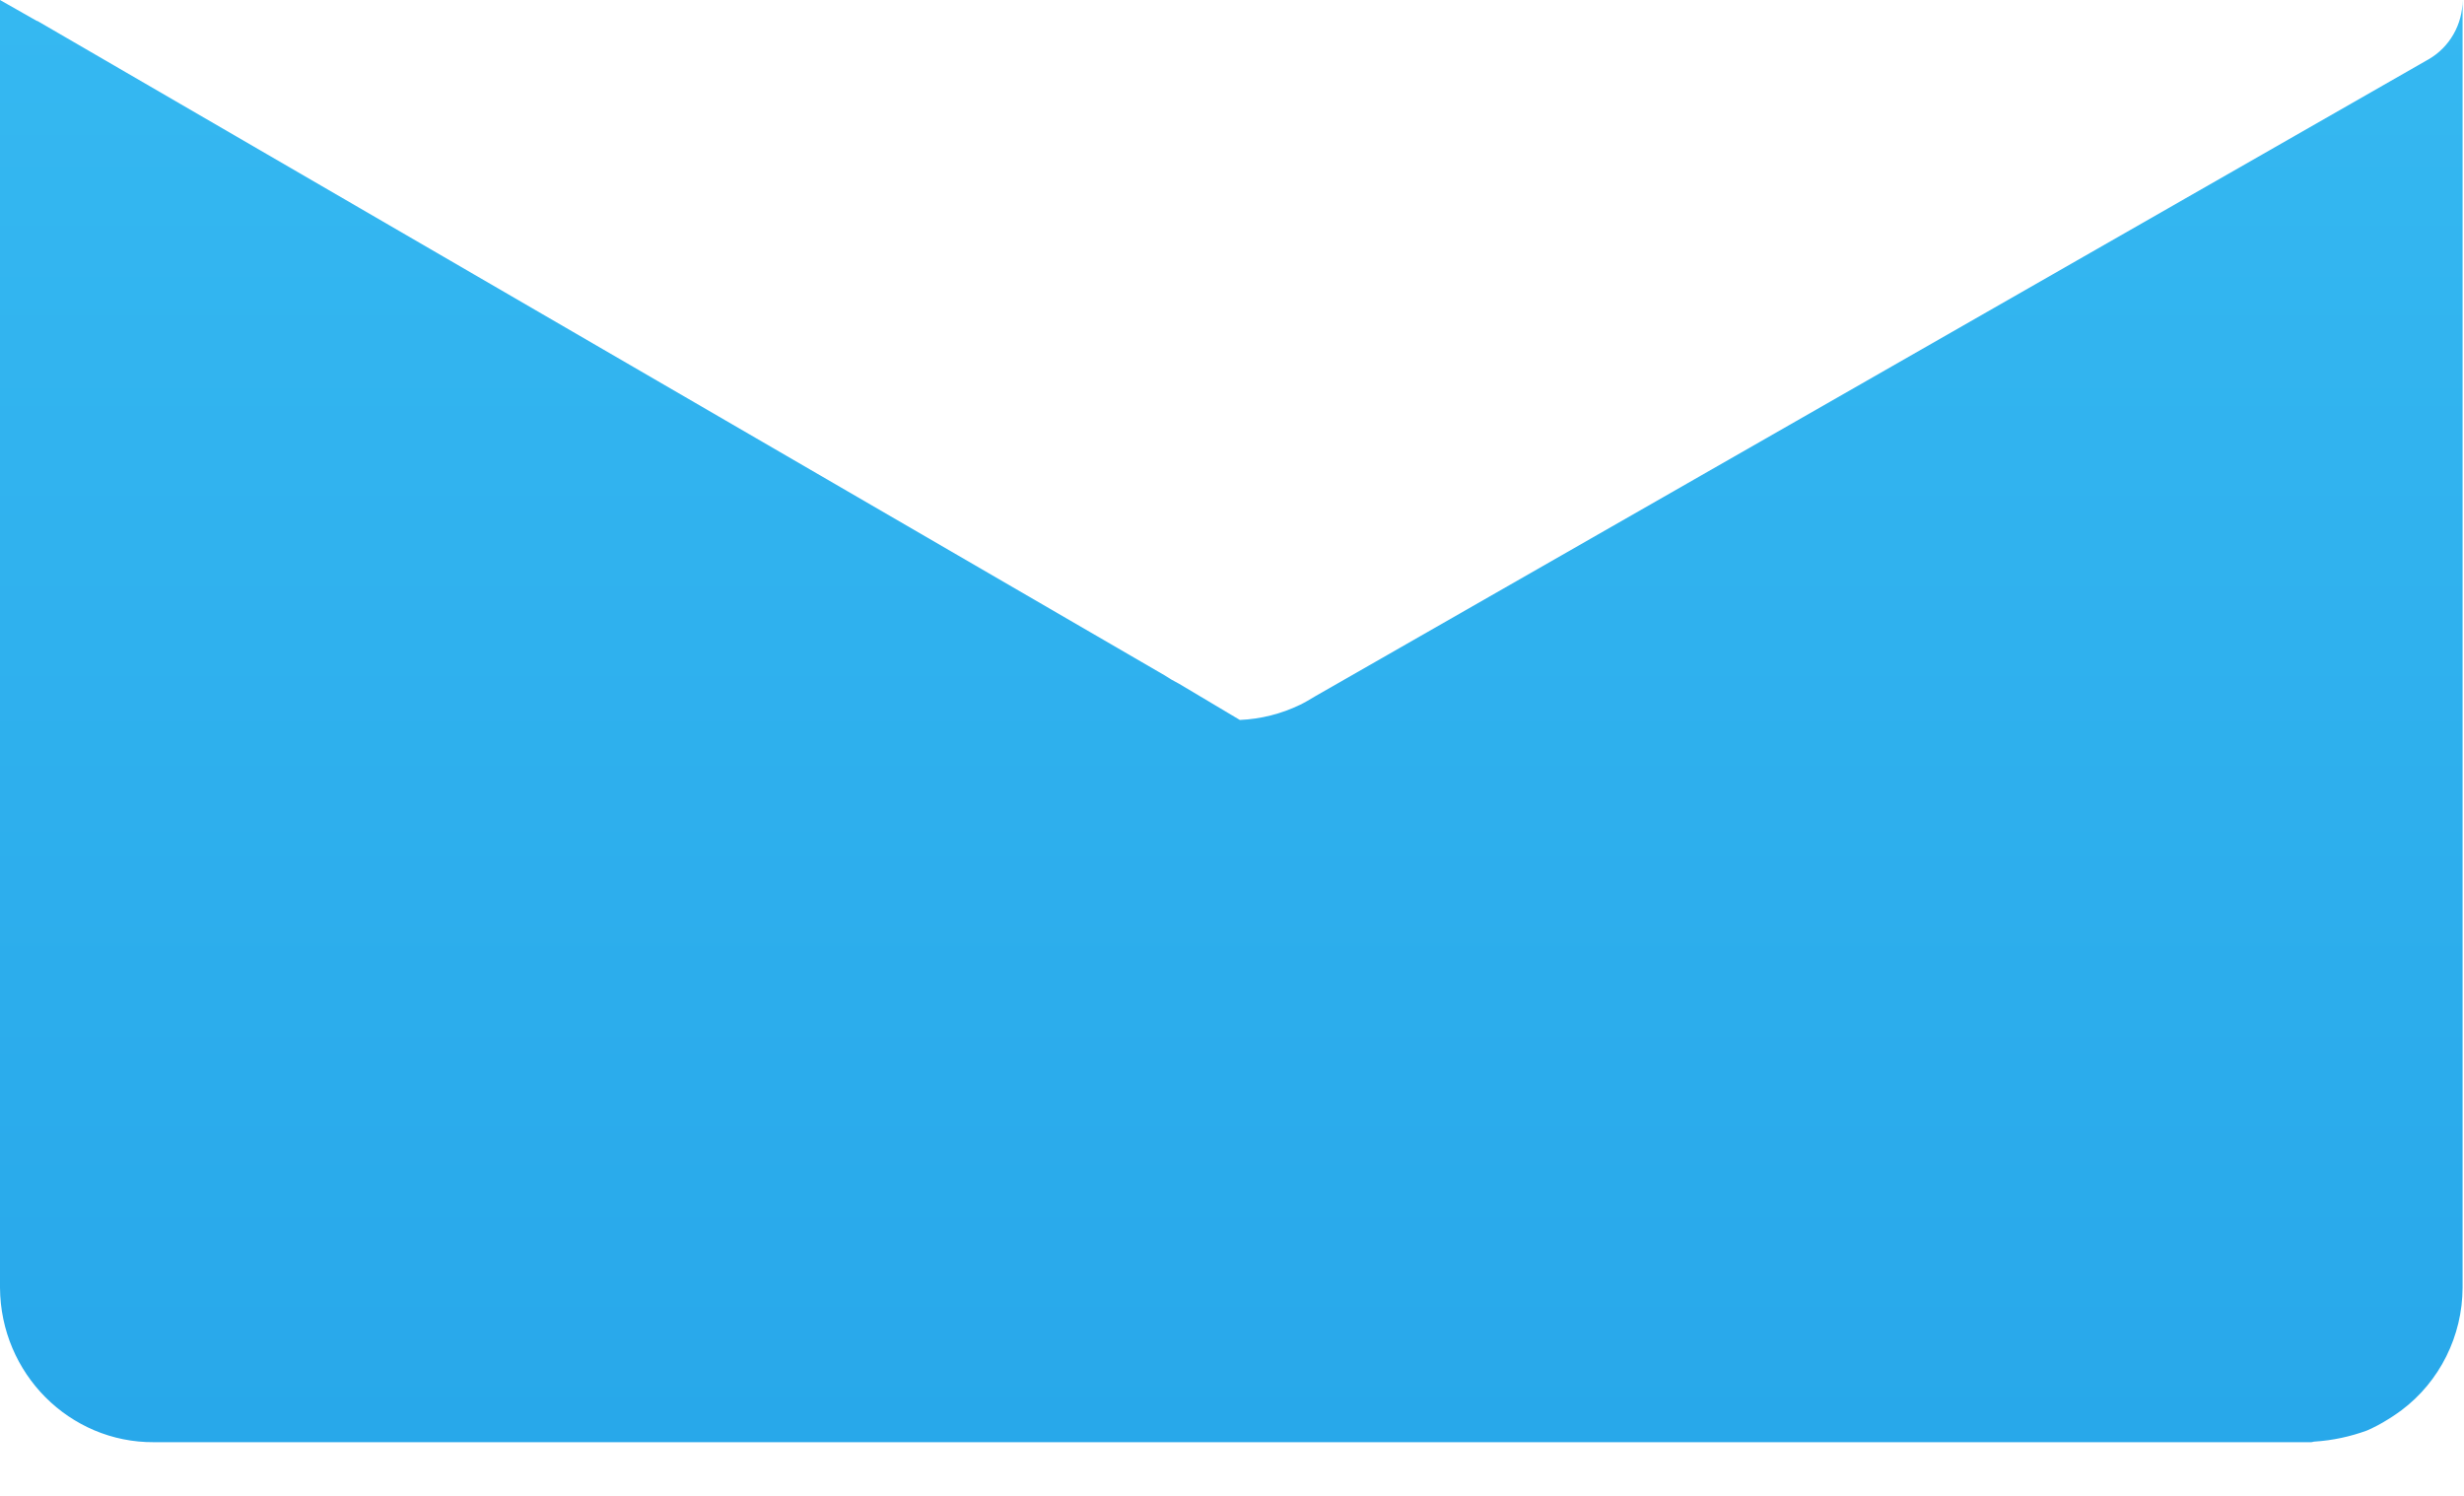 <?xml version="1.0" encoding="utf-8"?>
<svg xmlns="http://www.w3.org/2000/svg" fill="none" height="100%" overflow="visible" preserveAspectRatio="none" style="display: block;" viewBox="0 0 28 17" width="100%">
<path d="M27.596 0.675L27.58 0.684L14.945 7.913C14.889 7.947 14.834 7.98 14.775 8.009C14.56 8.113 14.327 8.172 14.089 8.182L13.399 7.771C13.341 7.742 13.284 7.708 13.229 7.672L0.425 0.238H0.419L0 0V14.634C0.006 15.61 0.79 16.396 1.75 16.39H26.262C26.276 16.39 26.289 16.383 26.304 16.383C26.507 16.37 26.707 16.327 26.898 16.257C26.981 16.221 27.06 16.179 27.136 16.131C27.193 16.098 27.29 16.027 27.29 16.027C27.725 15.7 27.982 15.183 27.984 14.634V0C27.984 0.28 27.835 0.538 27.596 0.675Z" fill="url(#paint0_linear_0_15)" id="Vector"/>
<defs>
<linearGradient gradientUnits="userSpaceOnUse" id="paint0_linear_0_15" x1="13.992" x2="13.992" y1="0" y2="16.39">
<stop stop-color="#35B8F1"/>
<stop offset="1" stop-color="#28A8EA"/>
</linearGradient>
</defs>
</svg>